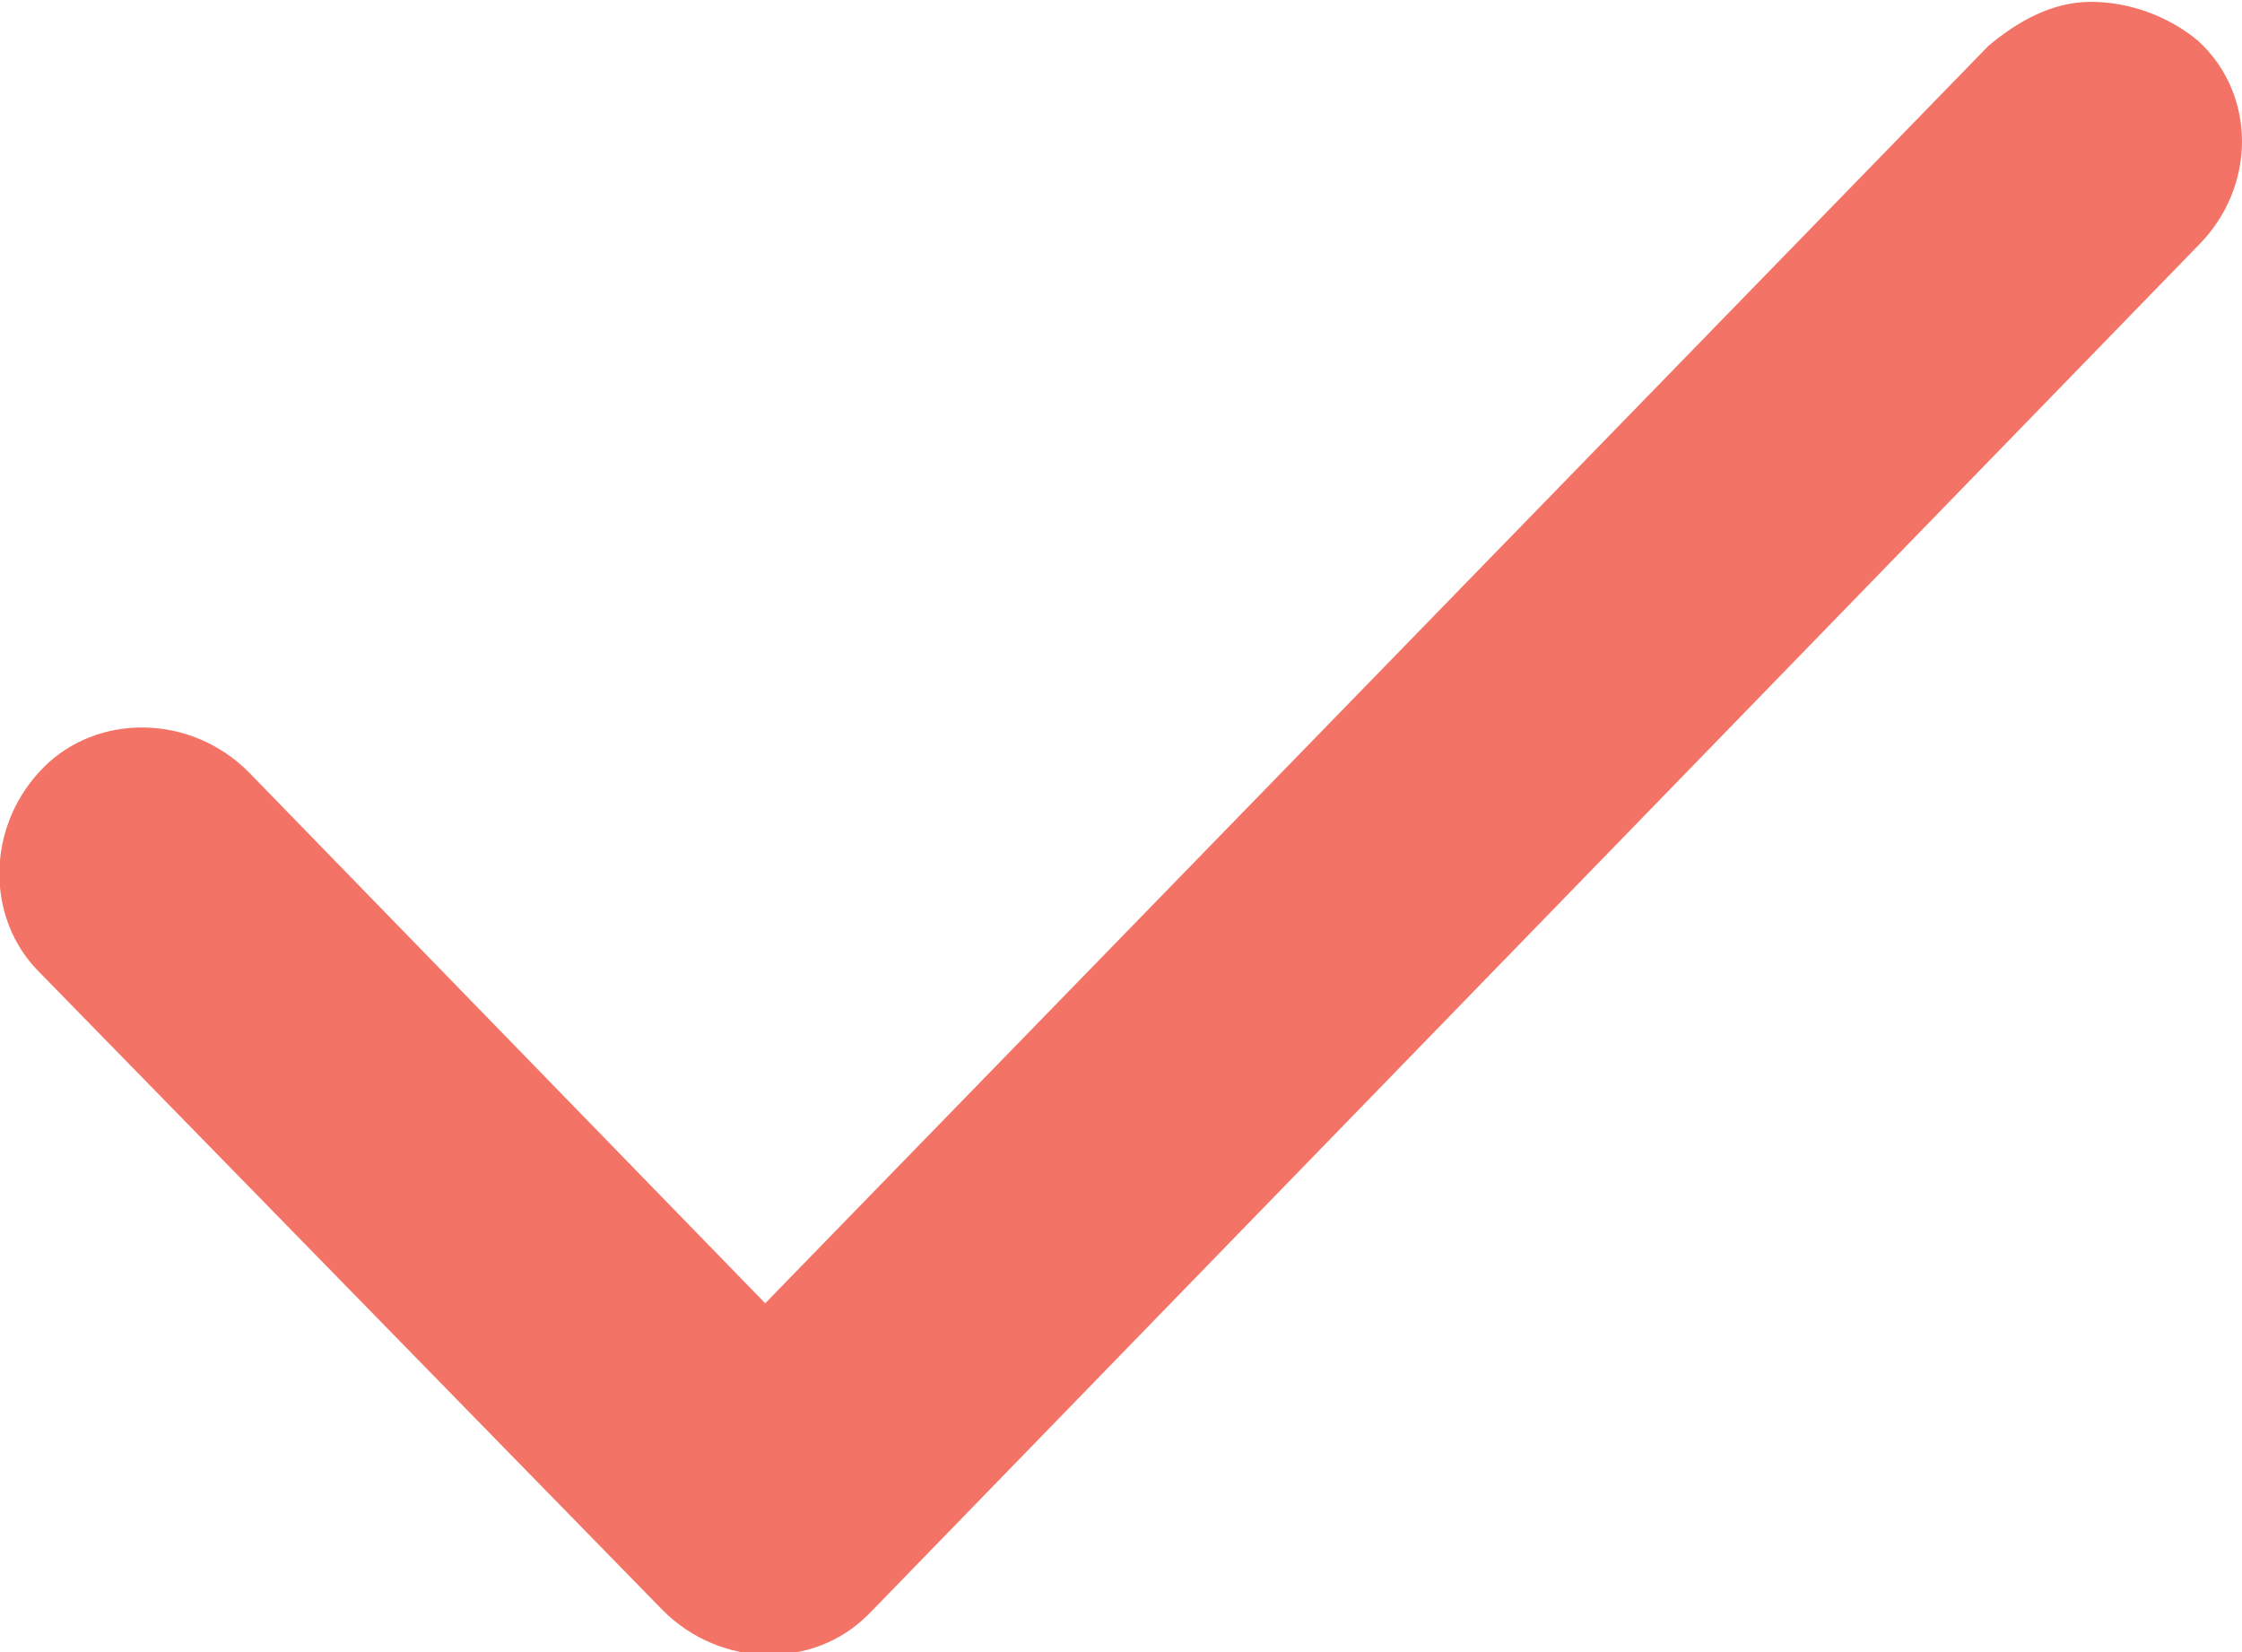 <?xml version="1.0" encoding="utf-8"?>
<!-- Generator: Adobe Illustrator 22.1.0, SVG Export Plug-In . SVG Version: 6.00 Build 0)  -->
<svg version="1.1" id="Layer_1" xmlns="http://www.w3.org/2000/svg" xmlns:xlink="http://www.w3.org/1999/xlink" x="0px" y="0px"
	 viewBox="0 0 46 33.9" style="enable-background:new 0 0 46 33.9;" xml:space="preserve">
<style type="text/css">
	.red-fill{fill:#f37467;}
</style>
<g transform="translate(0,-952.362)">
	<path class="red-fill" d="M42.9,952.4c-0.8,0-1.5,0.4-2.1,0.9l-25.1,25.8L5.1,968.2C3.9,967,2,967,0.9,968.1c-1.2,1.2-1.2,3.1-0.1,4.2l0,0l12.8,13.1
		c1.2,1.2,3.1,1.2,4.2,0.1c0,0,0,0,0.1-0.1l27.2-28c1.2-1.2,1.2-3.1,0-4.2C44.5,952.7,43.7,952.4,42.9,952.4z"/>
</g>
</svg>
